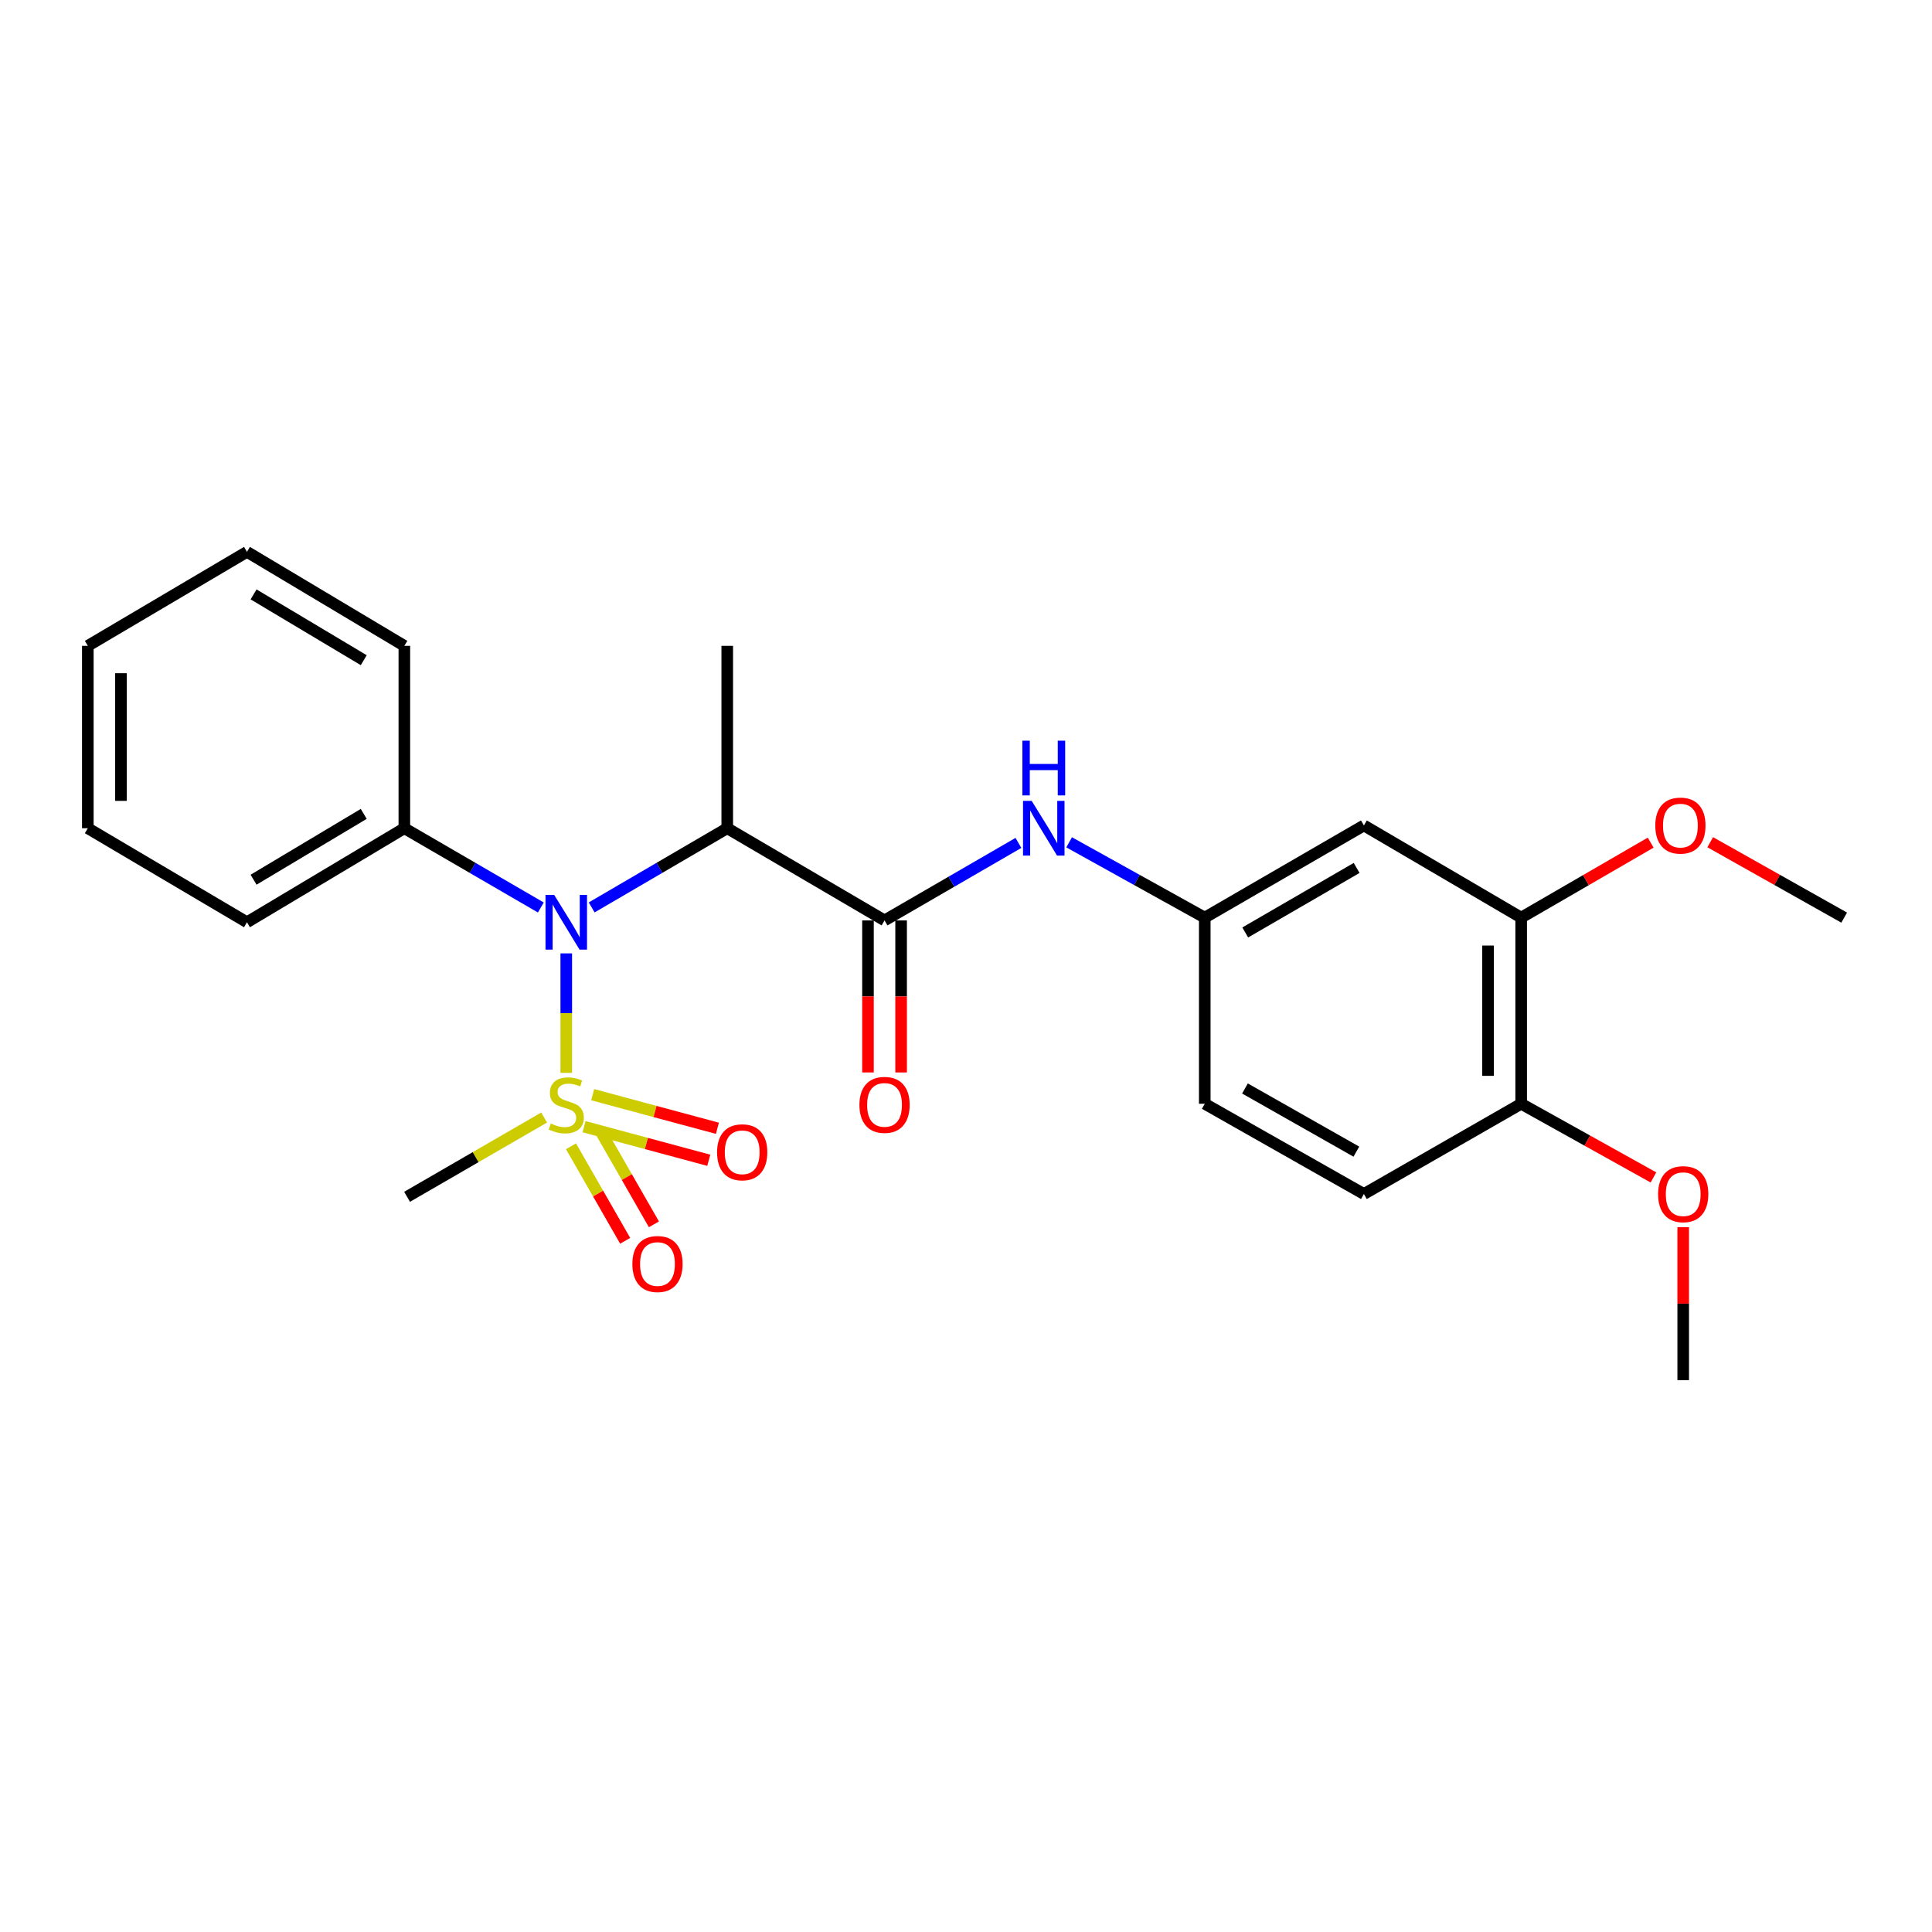 <?xml version='1.0' encoding='iso-8859-1'?>
<svg version='1.1' baseProfile='full'
              xmlns='http://www.w3.org/2000/svg'
                      xmlns:rdkit='http://www.rdkit.org/xml'
                      xmlns:xlink='http://www.w3.org/1999/xlink'
                  xml:space='preserve'
width='1000px' height='1000px' viewBox='0 0 1000 1000'>
<!-- END OF HEADER -->
<rect style='opacity:1.0;fill:#FFFFFF;stroke:none' width='1000' height='1000' x='0' y='0'> </rect>
<path class='bond-0' d='M 293.098,555.322 L 293.098,524.396' style='fill:none;fill-rule:evenodd;stroke:#CCCC00;stroke-width:6px;stroke-linecap:butt;stroke-linejoin:miter;stroke-opacity:1' />
<path class='bond-0' d='M 293.098,524.396 L 293.098,493.47' style='fill:none;fill-rule:evenodd;stroke:#0000FF;stroke-width:6px;stroke-linecap:butt;stroke-linejoin:miter;stroke-opacity:1' />
<path class='bond-6' d='M 295.548,593.321 L 309.567,617.781' style='fill:none;fill-rule:evenodd;stroke:#CCCC00;stroke-width:6px;stroke-linecap:butt;stroke-linejoin:miter;stroke-opacity:1' />
<path class='bond-6' d='M 309.567,617.781 L 323.587,642.241' style='fill:none;fill-rule:evenodd;stroke:#FF0000;stroke-width:6px;stroke-linecap:butt;stroke-linejoin:miter;stroke-opacity:1' />
<path class='bond-6' d='M 310.427,584.793 L 324.447,609.253' style='fill:none;fill-rule:evenodd;stroke:#CCCC00;stroke-width:6px;stroke-linecap:butt;stroke-linejoin:miter;stroke-opacity:1' />
<path class='bond-6' d='M 324.447,609.253 L 338.466,633.713' style='fill:none;fill-rule:evenodd;stroke:#FF0000;stroke-width:6px;stroke-linecap:butt;stroke-linejoin:miter;stroke-opacity:1' />
<path class='bond-7' d='M 302.305,583.165 L 334.585,591.863' style='fill:none;fill-rule:evenodd;stroke:#CCCC00;stroke-width:6px;stroke-linecap:butt;stroke-linejoin:miter;stroke-opacity:1' />
<path class='bond-7' d='M 334.585,591.863 L 366.865,600.56' style='fill:none;fill-rule:evenodd;stroke:#FF0000;stroke-width:6px;stroke-linecap:butt;stroke-linejoin:miter;stroke-opacity:1' />
<path class='bond-7' d='M 306.767,566.605 L 339.047,575.303' style='fill:none;fill-rule:evenodd;stroke:#CCCC00;stroke-width:6px;stroke-linecap:butt;stroke-linejoin:miter;stroke-opacity:1' />
<path class='bond-7' d='M 339.047,575.303 L 371.327,584' style='fill:none;fill-rule:evenodd;stroke:#FF0000;stroke-width:6px;stroke-linecap:butt;stroke-linejoin:miter;stroke-opacity:1' />
<path class='bond-13' d='M 281.639,578.432 L 246.169,598.947' style='fill:none;fill-rule:evenodd;stroke:#CCCC00;stroke-width:6px;stroke-linecap:butt;stroke-linejoin:miter;stroke-opacity:1' />
<path class='bond-13' d='M 246.169,598.947 L 210.7,619.463' style='fill:none;fill-rule:evenodd;stroke:#000000;stroke-width:6px;stroke-linecap:butt;stroke-linejoin:miter;stroke-opacity:1' />
<path class='bond-2' d='M 306.251,469.679 L 341.336,449.185' style='fill:none;fill-rule:evenodd;stroke:#0000FF;stroke-width:6px;stroke-linecap:butt;stroke-linejoin:miter;stroke-opacity:1' />
<path class='bond-2' d='M 341.336,449.185 L 376.421,428.692' style='fill:none;fill-rule:evenodd;stroke:#000000;stroke-width:6px;stroke-linecap:butt;stroke-linejoin:miter;stroke-opacity:1' />
<path class='bond-11' d='M 279.935,469.717 L 244.612,449.205' style='fill:none;fill-rule:evenodd;stroke:#0000FF;stroke-width:6px;stroke-linecap:butt;stroke-linejoin:miter;stroke-opacity:1' />
<path class='bond-11' d='M 244.612,449.205 L 209.289,428.692' style='fill:none;fill-rule:evenodd;stroke:#000000;stroke-width:6px;stroke-linecap:butt;stroke-linejoin:miter;stroke-opacity:1' />
<path class='bond-1' d='M 457.838,476.409 L 376.421,428.692' style='fill:none;fill-rule:evenodd;stroke:#000000;stroke-width:6px;stroke-linecap:butt;stroke-linejoin:miter;stroke-opacity:1' />
<path class='bond-3' d='M 457.838,476.409 L 492.487,456.349' style='fill:none;fill-rule:evenodd;stroke:#000000;stroke-width:6px;stroke-linecap:butt;stroke-linejoin:miter;stroke-opacity:1' />
<path class='bond-3' d='M 492.487,456.349 L 527.135,436.288' style='fill:none;fill-rule:evenodd;stroke:#0000FF;stroke-width:6px;stroke-linecap:butt;stroke-linejoin:miter;stroke-opacity:1' />
<path class='bond-9' d='M 449.263,476.409 L 449.263,515.754' style='fill:none;fill-rule:evenodd;stroke:#000000;stroke-width:6px;stroke-linecap:butt;stroke-linejoin:miter;stroke-opacity:1' />
<path class='bond-9' d='M 449.263,515.754 L 449.263,555.099' style='fill:none;fill-rule:evenodd;stroke:#FF0000;stroke-width:6px;stroke-linecap:butt;stroke-linejoin:miter;stroke-opacity:1' />
<path class='bond-9' d='M 466.414,476.409 L 466.414,515.754' style='fill:none;fill-rule:evenodd;stroke:#000000;stroke-width:6px;stroke-linecap:butt;stroke-linejoin:miter;stroke-opacity:1' />
<path class='bond-9' d='M 466.414,515.754 L 466.414,555.099' style='fill:none;fill-rule:evenodd;stroke:#FF0000;stroke-width:6px;stroke-linecap:butt;stroke-linejoin:miter;stroke-opacity:1' />
<path class='bond-16' d='M 376.421,428.692 L 376.421,334.288' style='fill:none;fill-rule:evenodd;stroke:#000000;stroke-width:6px;stroke-linecap:butt;stroke-linejoin:miter;stroke-opacity:1' />
<path class='bond-8' d='M 553.379,435.979 L 588.479,455.47' style='fill:none;fill-rule:evenodd;stroke:#0000FF;stroke-width:6px;stroke-linecap:butt;stroke-linejoin:miter;stroke-opacity:1' />
<path class='bond-8' d='M 588.479,455.47 L 623.579,474.96' style='fill:none;fill-rule:evenodd;stroke:#000000;stroke-width:6px;stroke-linecap:butt;stroke-linejoin:miter;stroke-opacity:1' />
<path class='bond-4' d='M 705.949,427.244 L 623.579,474.96' style='fill:none;fill-rule:evenodd;stroke:#000000;stroke-width:6px;stroke-linecap:butt;stroke-linejoin:miter;stroke-opacity:1' />
<path class='bond-4' d='M 702.19,449.241 L 644.531,482.643' style='fill:none;fill-rule:evenodd;stroke:#000000;stroke-width:6px;stroke-linecap:butt;stroke-linejoin:miter;stroke-opacity:1' />
<path class='bond-5' d='M 705.949,427.244 L 787.357,474.96' style='fill:none;fill-rule:evenodd;stroke:#000000;stroke-width:6px;stroke-linecap:butt;stroke-linejoin:miter;stroke-opacity:1' />
<path class='bond-15' d='M 787.357,474.96 L 820.875,455.554' style='fill:none;fill-rule:evenodd;stroke:#000000;stroke-width:6px;stroke-linecap:butt;stroke-linejoin:miter;stroke-opacity:1' />
<path class='bond-15' d='M 820.875,455.554 L 854.393,436.149' style='fill:none;fill-rule:evenodd;stroke:#FF0000;stroke-width:6px;stroke-linecap:butt;stroke-linejoin:miter;stroke-opacity:1' />
<path class='bond-26' d='M 787.357,474.96 L 787.357,571.308' style='fill:none;fill-rule:evenodd;stroke:#000000;stroke-width:6px;stroke-linecap:butt;stroke-linejoin:miter;stroke-opacity:1' />
<path class='bond-26' d='M 770.206,489.412 L 770.206,556.856' style='fill:none;fill-rule:evenodd;stroke:#000000;stroke-width:6px;stroke-linecap:butt;stroke-linejoin:miter;stroke-opacity:1' />
<path class='bond-14' d='M 623.579,474.96 L 623.579,571.308' style='fill:none;fill-rule:evenodd;stroke:#000000;stroke-width:6px;stroke-linecap:butt;stroke-linejoin:miter;stroke-opacity:1' />
<path class='bond-10' d='M 787.357,571.308 L 705.949,618.015' style='fill:none;fill-rule:evenodd;stroke:#000000;stroke-width:6px;stroke-linecap:butt;stroke-linejoin:miter;stroke-opacity:1' />
<path class='bond-17' d='M 787.357,571.308 L 821.59,590.373' style='fill:none;fill-rule:evenodd;stroke:#000000;stroke-width:6px;stroke-linecap:butt;stroke-linejoin:miter;stroke-opacity:1' />
<path class='bond-17' d='M 821.59,590.373 L 855.823,609.438' style='fill:none;fill-rule:evenodd;stroke:#FF0000;stroke-width:6px;stroke-linecap:butt;stroke-linejoin:miter;stroke-opacity:1' />
<path class='bond-18' d='M 209.289,428.692 L 127.825,477.361' style='fill:none;fill-rule:evenodd;stroke:#000000;stroke-width:6px;stroke-linecap:butt;stroke-linejoin:miter;stroke-opacity:1' />
<path class='bond-18' d='M 188.274,421.269 L 131.248,455.338' style='fill:none;fill-rule:evenodd;stroke:#000000;stroke-width:6px;stroke-linecap:butt;stroke-linejoin:miter;stroke-opacity:1' />
<path class='bond-19' d='M 209.289,428.692 L 209.289,334.288' style='fill:none;fill-rule:evenodd;stroke:#000000;stroke-width:6px;stroke-linecap:butt;stroke-linejoin:miter;stroke-opacity:1' />
<path class='bond-12' d='M 705.949,618.015 L 623.579,571.308' style='fill:none;fill-rule:evenodd;stroke:#000000;stroke-width:6px;stroke-linecap:butt;stroke-linejoin:miter;stroke-opacity:1' />
<path class='bond-12' d='M 702.053,596.09 L 644.394,563.395' style='fill:none;fill-rule:evenodd;stroke:#000000;stroke-width:6px;stroke-linecap:butt;stroke-linejoin:miter;stroke-opacity:1' />
<path class='bond-20' d='M 885.206,435.93 L 919.876,455.445' style='fill:none;fill-rule:evenodd;stroke:#FF0000;stroke-width:6px;stroke-linecap:butt;stroke-linejoin:miter;stroke-opacity:1' />
<path class='bond-20' d='M 919.876,455.445 L 954.545,474.96' style='fill:none;fill-rule:evenodd;stroke:#000000;stroke-width:6px;stroke-linecap:butt;stroke-linejoin:miter;stroke-opacity:1' />
<path class='bond-21' d='M 871.223,635.183 L 871.223,674.773' style='fill:none;fill-rule:evenodd;stroke:#FF0000;stroke-width:6px;stroke-linecap:butt;stroke-linejoin:miter;stroke-opacity:1' />
<path class='bond-21' d='M 871.223,674.773 L 871.223,714.362' style='fill:none;fill-rule:evenodd;stroke:#000000;stroke-width:6px;stroke-linecap:butt;stroke-linejoin:miter;stroke-opacity:1' />
<path class='bond-22' d='M 127.825,477.361 L 45.455,428.692' style='fill:none;fill-rule:evenodd;stroke:#000000;stroke-width:6px;stroke-linecap:butt;stroke-linejoin:miter;stroke-opacity:1' />
<path class='bond-23' d='M 209.289,334.288 L 127.825,285.638' style='fill:none;fill-rule:evenodd;stroke:#000000;stroke-width:6px;stroke-linecap:butt;stroke-linejoin:miter;stroke-opacity:1' />
<path class='bond-23' d='M 188.276,341.715 L 131.251,307.66' style='fill:none;fill-rule:evenodd;stroke:#000000;stroke-width:6px;stroke-linecap:butt;stroke-linejoin:miter;stroke-opacity:1' />
<path class='bond-25' d='M 45.455,428.692 L 45.455,334.288' style='fill:none;fill-rule:evenodd;stroke:#000000;stroke-width:6px;stroke-linecap:butt;stroke-linejoin:miter;stroke-opacity:1' />
<path class='bond-25' d='M 62.605,414.531 L 62.605,348.449' style='fill:none;fill-rule:evenodd;stroke:#000000;stroke-width:6px;stroke-linecap:butt;stroke-linejoin:miter;stroke-opacity:1' />
<path class='bond-24' d='M 127.825,285.638 L 45.455,334.288' style='fill:none;fill-rule:evenodd;stroke:#000000;stroke-width:6px;stroke-linecap:butt;stroke-linejoin:miter;stroke-opacity:1' />
<path  class='atom-0' d='M 285.098 581.523
Q 285.418 581.643, 286.738 582.203
Q 288.058 582.763, 289.498 583.123
Q 290.978 583.443, 292.418 583.443
Q 295.098 583.443, 296.658 582.163
Q 298.218 580.843, 298.218 578.563
Q 298.218 577.003, 297.418 576.043
Q 296.658 575.083, 295.458 574.563
Q 294.258 574.043, 292.258 573.443
Q 289.738 572.683, 288.218 571.963
Q 286.738 571.243, 285.658 569.723
Q 284.618 568.203, 284.618 565.643
Q 284.618 562.083, 287.018 559.883
Q 289.458 557.683, 294.258 557.683
Q 297.538 557.683, 301.258 559.243
L 300.338 562.323
Q 296.938 560.923, 294.378 560.923
Q 291.618 560.923, 290.098 562.083
Q 288.578 563.203, 288.618 565.163
Q 288.618 566.683, 289.378 567.603
Q 290.178 568.523, 291.298 569.043
Q 292.458 569.563, 294.378 570.163
Q 296.938 570.963, 298.458 571.763
Q 299.978 572.563, 301.058 574.203
Q 302.178 575.803, 302.178 578.563
Q 302.178 582.483, 299.538 584.603
Q 296.938 586.683, 292.578 586.683
Q 290.058 586.683, 288.138 586.123
Q 286.258 585.603, 284.018 584.683
L 285.098 581.523
' fill='#CCCC00'/>
<path  class='atom-1' d='M 286.838 463.201
L 296.118 478.201
Q 297.038 479.681, 298.518 482.361
Q 299.998 485.041, 300.078 485.201
L 300.078 463.201
L 303.838 463.201
L 303.838 491.521
L 299.958 491.521
L 289.998 475.121
Q 288.838 473.201, 287.598 471.001
Q 286.398 468.801, 286.038 468.121
L 286.038 491.521
L 282.358 491.521
L 282.358 463.201
L 286.838 463.201
' fill='#0000FF'/>
<path  class='atom-4' d='M 533.996 414.532
L 543.276 429.532
Q 544.196 431.012, 545.676 433.692
Q 547.156 436.372, 547.236 436.532
L 547.236 414.532
L 550.996 414.532
L 550.996 442.852
L 547.116 442.852
L 537.156 426.452
Q 535.996 424.532, 534.756 422.332
Q 533.556 420.132, 533.196 419.452
L 533.196 442.852
L 529.516 442.852
L 529.516 414.532
L 533.996 414.532
' fill='#0000FF'/>
<path  class='atom-4' d='M 529.176 383.38
L 533.016 383.38
L 533.016 395.42
L 547.496 395.42
L 547.496 383.38
L 551.336 383.38
L 551.336 411.7
L 547.496 411.7
L 547.496 398.62
L 533.016 398.62
L 533.016 411.7
L 529.176 411.7
L 529.176 383.38
' fill='#0000FF'/>
<path  class='atom-7' d='M 327.31 654.253
Q 327.31 647.453, 330.67 643.653
Q 334.03 639.853, 340.31 639.853
Q 346.59 639.853, 349.95 643.653
Q 353.31 647.453, 353.31 654.253
Q 353.31 661.133, 349.91 665.053
Q 346.51 668.933, 340.31 668.933
Q 334.07 668.933, 330.67 665.053
Q 327.31 661.173, 327.31 654.253
M 340.31 665.733
Q 344.63 665.733, 346.95 662.853
Q 349.31 659.933, 349.31 654.253
Q 349.31 648.693, 346.95 645.893
Q 344.63 643.053, 340.31 643.053
Q 335.99 643.053, 333.63 645.853
Q 331.31 648.653, 331.31 654.253
Q 331.31 659.973, 333.63 662.853
Q 335.99 665.733, 340.31 665.733
' fill='#FF0000'/>
<path  class='atom-8' d='M 371.158 596.418
Q 371.158 589.618, 374.518 585.818
Q 377.878 582.018, 384.158 582.018
Q 390.438 582.018, 393.798 585.818
Q 397.158 589.618, 397.158 596.418
Q 397.158 603.298, 393.758 607.218
Q 390.358 611.098, 384.158 611.098
Q 377.918 611.098, 374.518 607.218
Q 371.158 603.338, 371.158 596.418
M 384.158 607.898
Q 388.478 607.898, 390.798 605.018
Q 393.158 602.098, 393.158 596.418
Q 393.158 590.858, 390.798 588.058
Q 388.478 585.218, 384.158 585.218
Q 379.838 585.218, 377.478 588.018
Q 375.158 590.818, 375.158 596.418
Q 375.158 602.138, 377.478 605.018
Q 379.838 607.898, 384.158 607.898
' fill='#FF0000'/>
<path  class='atom-10' d='M 444.838 571.883
Q 444.838 565.083, 448.198 561.283
Q 451.558 557.483, 457.838 557.483
Q 464.118 557.483, 467.478 561.283
Q 470.838 565.083, 470.838 571.883
Q 470.838 578.763, 467.438 582.683
Q 464.038 586.563, 457.838 586.563
Q 451.598 586.563, 448.198 582.683
Q 444.838 578.803, 444.838 571.883
M 457.838 583.363
Q 462.158 583.363, 464.478 580.483
Q 466.838 577.563, 466.838 571.883
Q 466.838 566.323, 464.478 563.523
Q 462.158 560.683, 457.838 560.683
Q 453.518 560.683, 451.158 563.483
Q 448.838 566.283, 448.838 571.883
Q 448.838 577.603, 451.158 580.483
Q 453.518 583.363, 457.838 583.363
' fill='#FF0000'/>
<path  class='atom-16' d='M 856.774 427.324
Q 856.774 420.524, 860.134 416.724
Q 863.494 412.924, 869.774 412.924
Q 876.054 412.924, 879.414 416.724
Q 882.774 420.524, 882.774 427.324
Q 882.774 434.204, 879.374 438.124
Q 875.974 442.004, 869.774 442.004
Q 863.534 442.004, 860.134 438.124
Q 856.774 434.244, 856.774 427.324
M 869.774 438.804
Q 874.094 438.804, 876.414 435.924
Q 878.774 433.004, 878.774 427.324
Q 878.774 421.764, 876.414 418.964
Q 874.094 416.124, 869.774 416.124
Q 865.454 416.124, 863.094 418.924
Q 860.774 421.724, 860.774 427.324
Q 860.774 433.044, 863.094 435.924
Q 865.454 438.804, 869.774 438.804
' fill='#FF0000'/>
<path  class='atom-18' d='M 858.223 618.095
Q 858.223 611.295, 861.583 607.495
Q 864.943 603.695, 871.223 603.695
Q 877.503 603.695, 880.863 607.495
Q 884.223 611.295, 884.223 618.095
Q 884.223 624.975, 880.823 628.895
Q 877.423 632.775, 871.223 632.775
Q 864.983 632.775, 861.583 628.895
Q 858.223 625.015, 858.223 618.095
M 871.223 629.575
Q 875.543 629.575, 877.863 626.695
Q 880.223 623.775, 880.223 618.095
Q 880.223 612.535, 877.863 609.735
Q 875.543 606.895, 871.223 606.895
Q 866.903 606.895, 864.543 609.695
Q 862.223 612.495, 862.223 618.095
Q 862.223 623.815, 864.543 626.695
Q 866.903 629.575, 871.223 629.575
' fill='#FF0000'/>
</svg>
